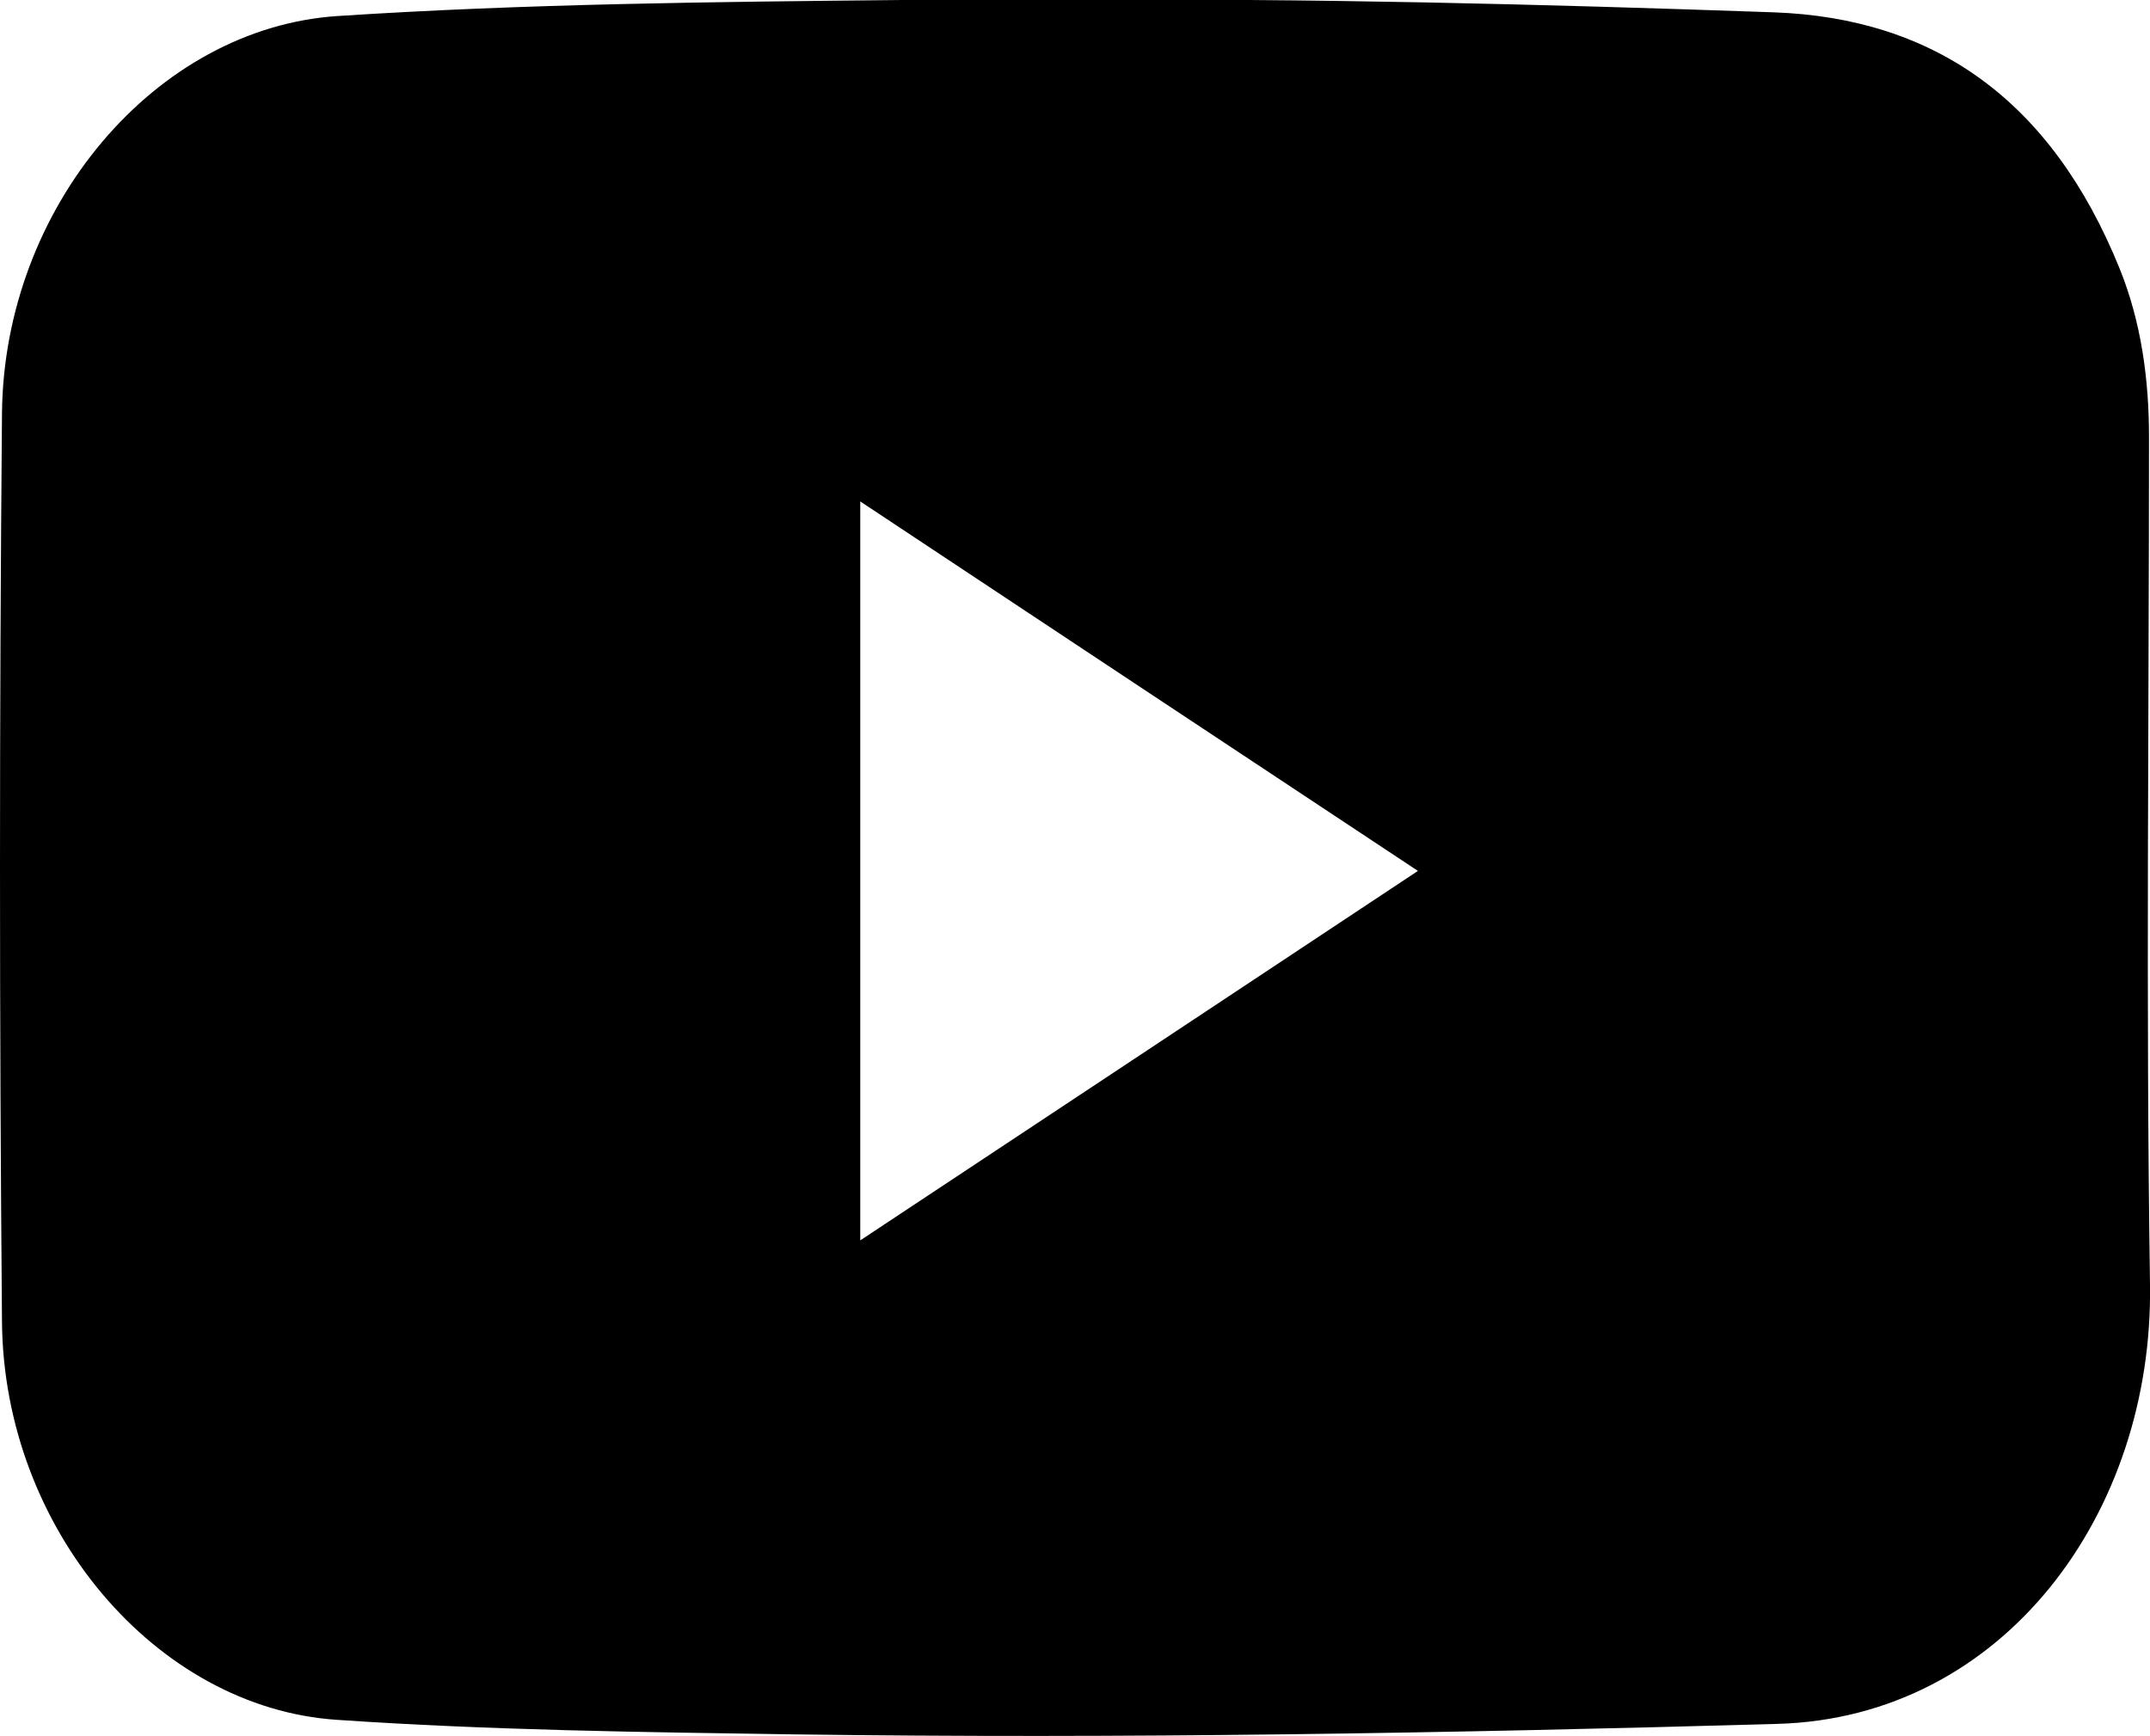 <svg xmlns="http://www.w3.org/2000/svg" width="26" height="21" viewBox="0 0 26 21" fill="none"><g clip-path="url(#clip0_45_225)"><path d="M13.01 0C15.822 -0.022 18.635 0.05 21.447 0.149C23.393 0.217 24.809 1.213 25.632 3.247C25.893 3.892 25.988 4.582 25.988 5.29C25.988 8.703 25.949 12.117 26 15.53C26.044 18.308 24.224 20.775 21.495 20.851C17.531 20.964 13.568 21.032 9.604 20.978C7.761 20.951 5.918 20.928 4.074 20.802C1.887 20.657 0.044 18.488 0.024 15.986C-0.008 12.324 -0.008 8.663 0.024 5.001C0.047 2.503 1.883 0.338 4.082 0.194C6.353 0.045 8.631 0.023 10.905 0C11.606 -0.004 12.31 0 13.01 0ZM10.403 15.003C12.658 13.51 14.889 12.031 17.147 10.534C14.877 9.032 12.654 7.558 10.403 6.065V15.003Z" fill="black"></path></g><defs><clipPath id="clip0_45_225"><rect width="26" height="21" fill="white"></rect></clipPath></defs></svg>